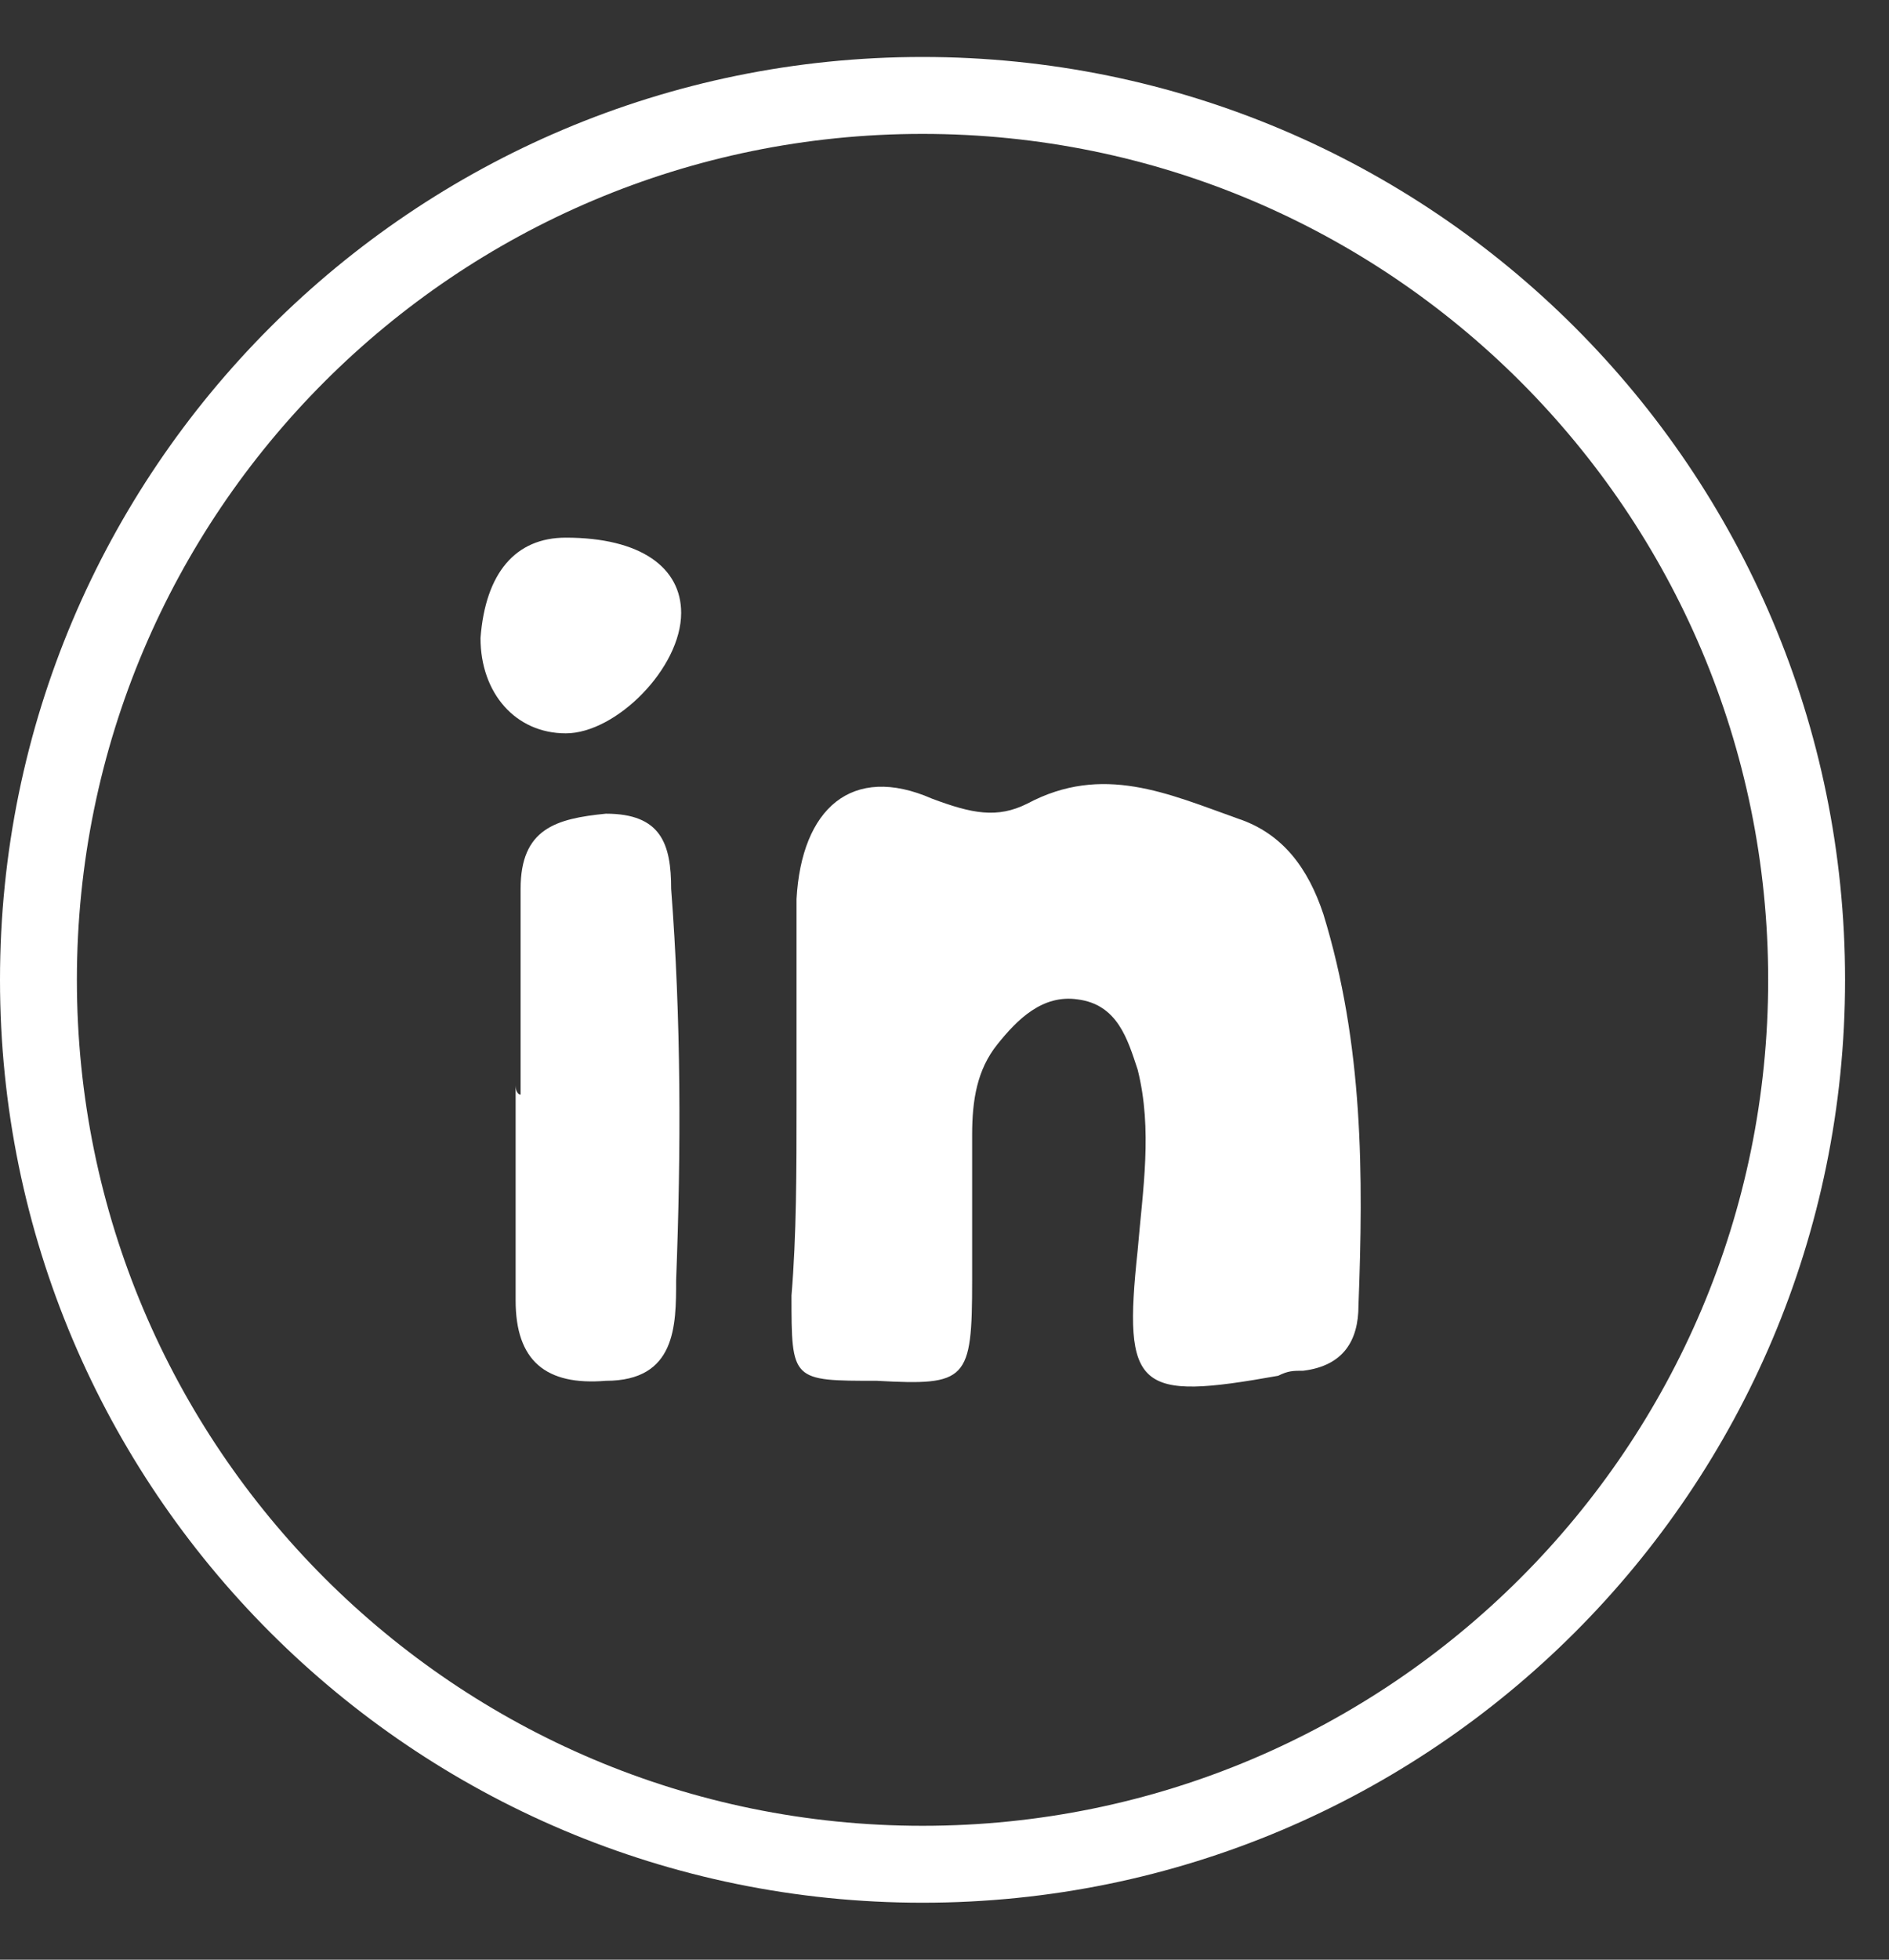 <svg width="27" height="28" viewBox="0 0 27 28" fill="none" xmlns="http://www.w3.org/2000/svg">
<rect x="0" y="0" width="27" height="28" fill="#333333" stroke="none"/>
<path fill-rule="evenodd" clip-rule="evenodd" d="M13.186 26.087C19.862 26.087 25.273 20.676 25.273 14C25.273 7.324 19.862 1.913 13.186 1.913C6.51 1.913 1.099 7.324 1.099 14C1.099 20.676 6.51 26.087 13.186 26.087ZM13.186 27.186C20.468 27.186 26.372 21.282 26.372 14C26.372 6.718 20.468 0.814 13.186 0.814C5.904 0.814 0 6.718 0 14C0 21.282 5.904 27.186 13.186 27.186Z" fill="white"/>
<path d="M11.385 15.785C11.385 14.781 11.385 13.849 11.385 12.845C11.457 11.554 12.174 10.909 13.321 11.411C13.895 11.626 14.254 11.697 14.684 11.482C15.759 10.909 16.692 11.339 17.696 11.697C18.341 11.912 18.7 12.414 18.915 13.06C19.488 14.924 19.488 16.789 19.417 18.653C19.417 19.155 19.201 19.514 18.628 19.585C18.484 19.585 18.413 19.585 18.269 19.657C16.261 20.016 16.046 19.872 16.261 17.864C16.333 17.004 16.477 16.143 16.261 15.283C16.118 14.852 15.975 14.351 15.401 14.279C14.899 14.207 14.54 14.566 14.254 14.924C13.967 15.283 13.895 15.713 13.895 16.215C13.895 16.932 13.895 17.578 13.895 18.295C13.895 19.729 13.823 19.8 12.533 19.729C11.313 19.729 11.313 19.729 11.313 18.51C11.385 17.649 11.385 16.717 11.385 15.785Z" fill="white"/>
<path d="M7.441 15.641C7.441 14.637 7.441 13.705 7.441 12.701C7.441 11.841 7.943 11.697 8.66 11.626C9.449 11.626 9.593 12.056 9.593 12.701C9.736 14.566 9.736 16.43 9.664 18.294C9.664 18.94 9.664 19.729 8.66 19.729C7.8 19.8 7.37 19.442 7.37 18.581C7.37 17.577 7.37 16.502 7.37 15.498C7.37 15.641 7.441 15.641 7.441 15.641Z" fill="white"/>
<path d="M8.087 7.682C9.162 7.682 9.736 8.112 9.736 8.757C9.736 9.546 8.804 10.478 8.087 10.478C7.37 10.478 6.868 9.905 6.868 9.116C6.939 8.184 7.37 7.682 8.087 7.682Z" fill="white"/>
</svg>
